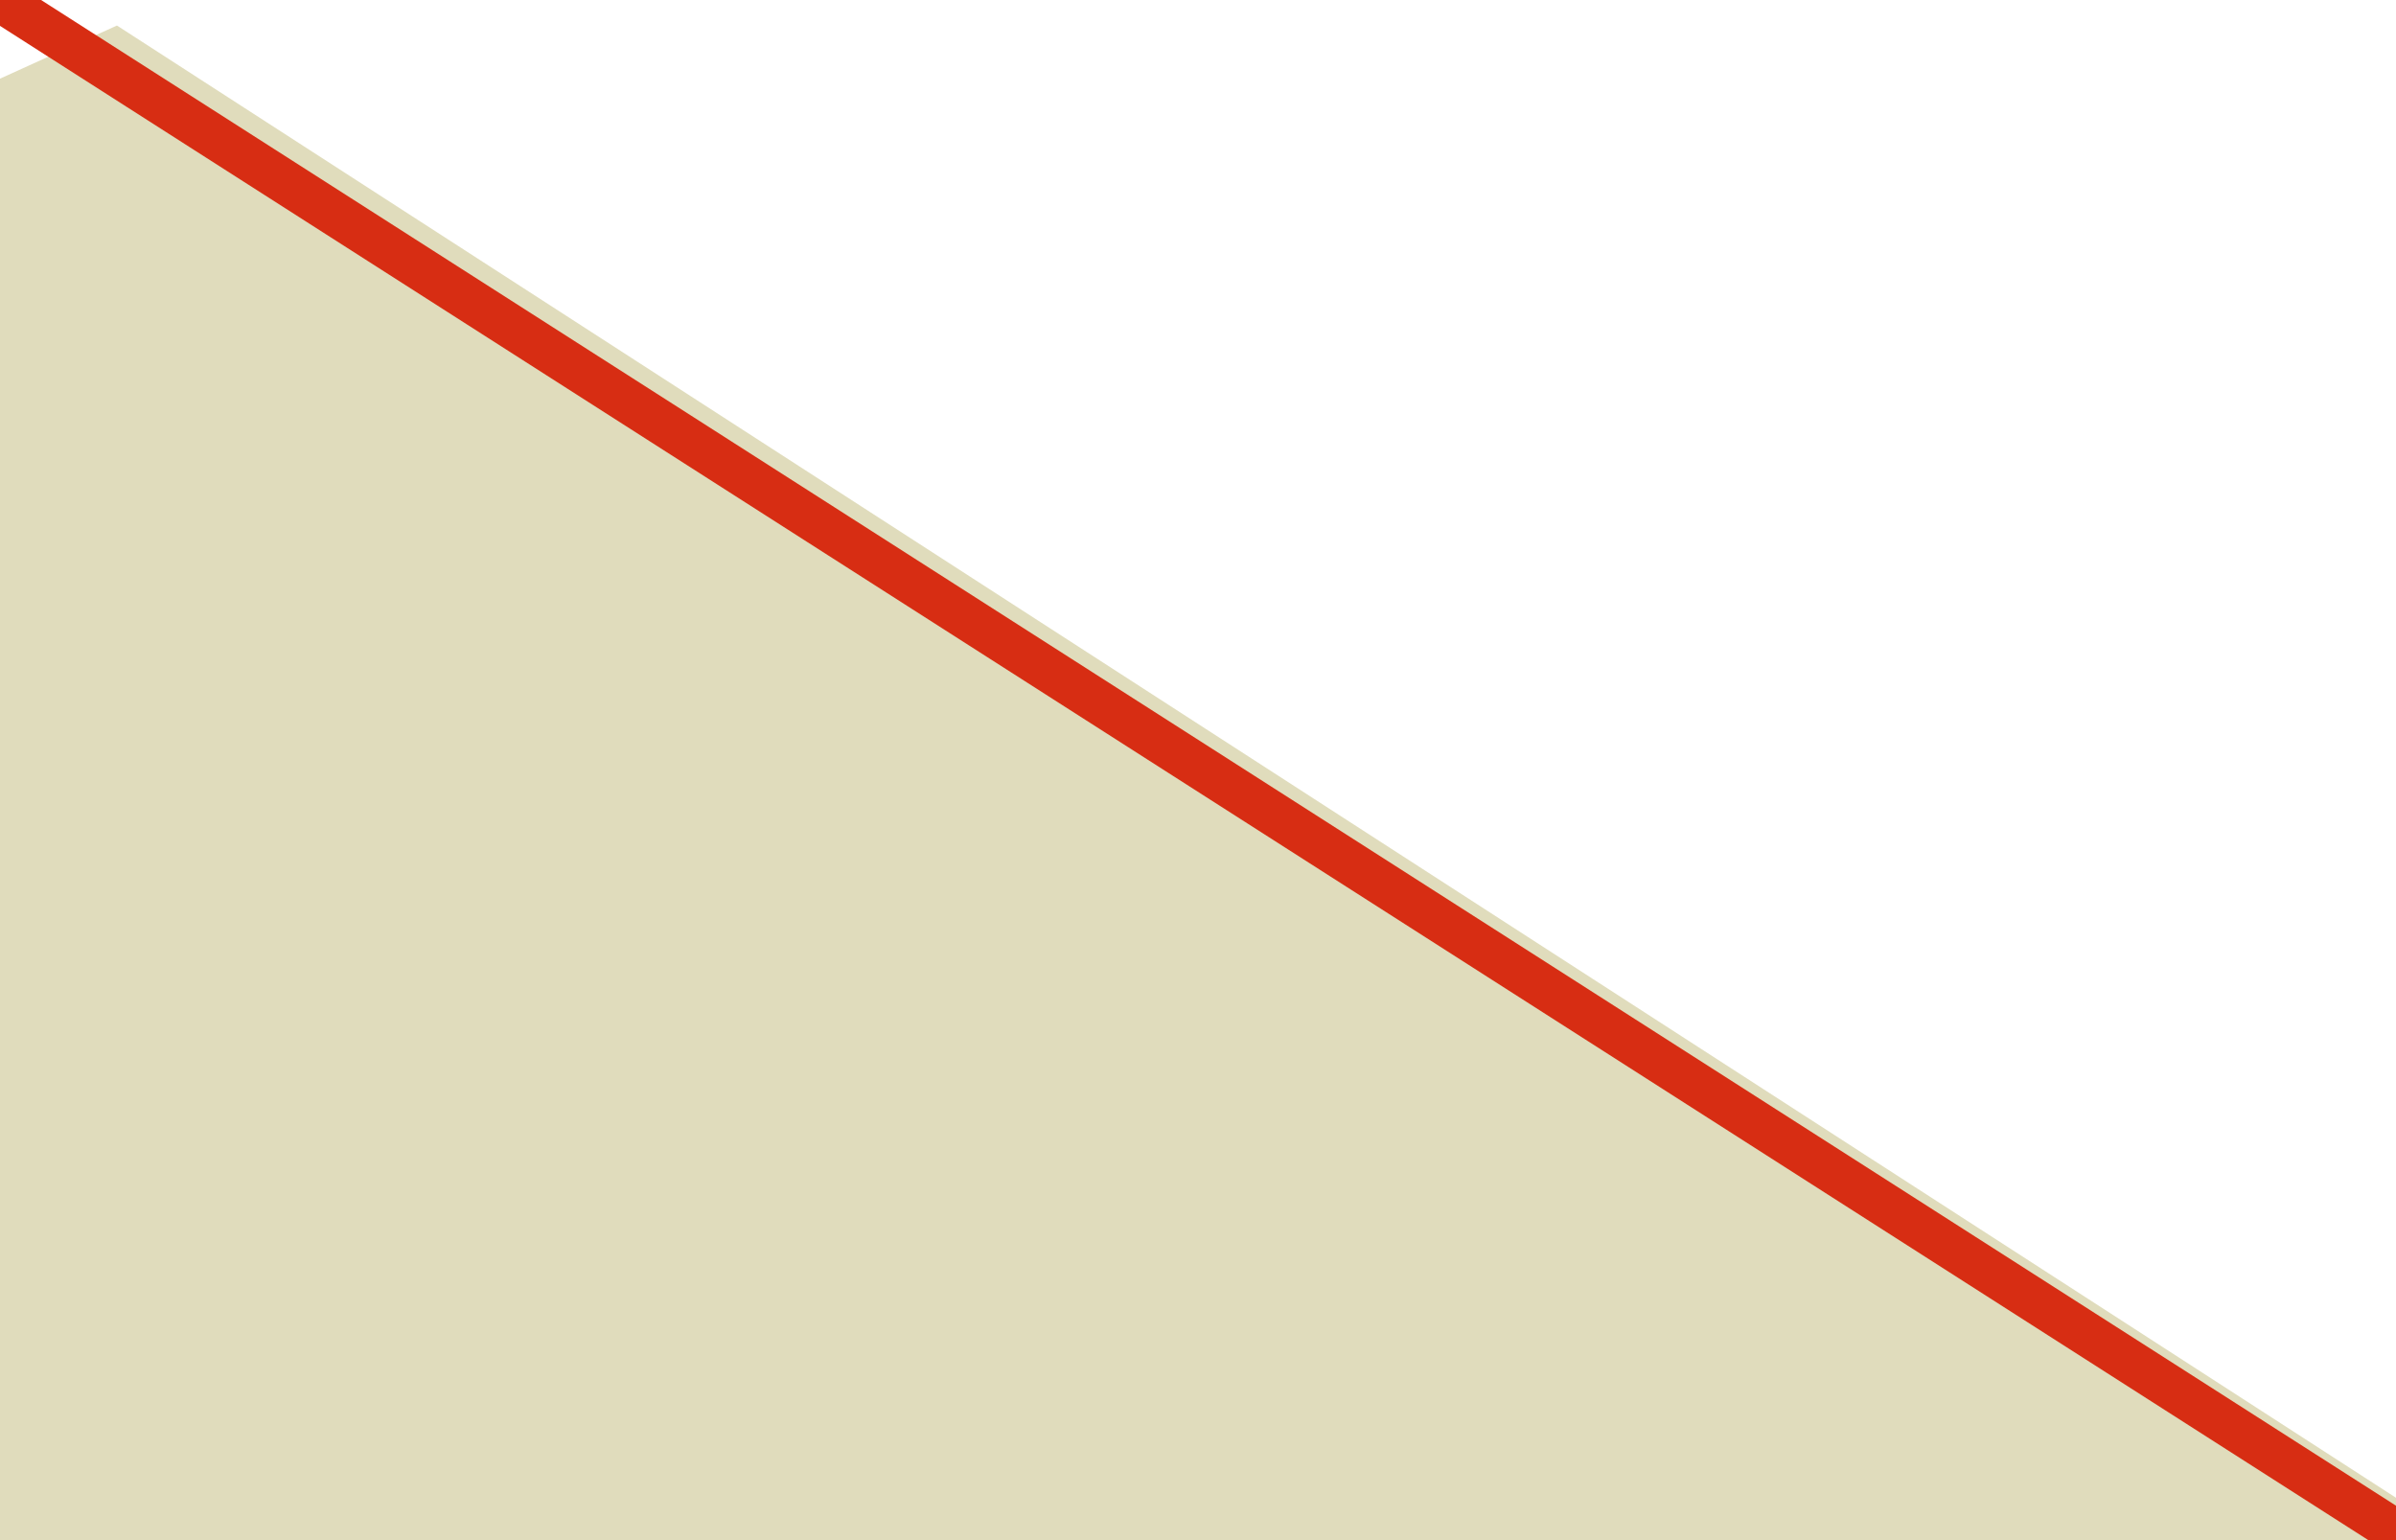 <svg width="84" height="54" viewBox="0 0 84 54" fill="none" xmlns="http://www.w3.org/2000/svg"><g clip-path="url(#clip0_4_1902)"><path fill="#E0DCBC" d="M-13.031 115.025l-96.635-62.431L4.1.895l96.635 62.431z"/><path d="M84.46 54L-0-.007" stroke="#D72D13" stroke-width="1.54"/></g><defs><clipPath id="clip0_4_1902"><path fill="#fff" transform="rotate(180 42 27)" d="M0 0h84v54H0z"/></clipPath></defs></svg>